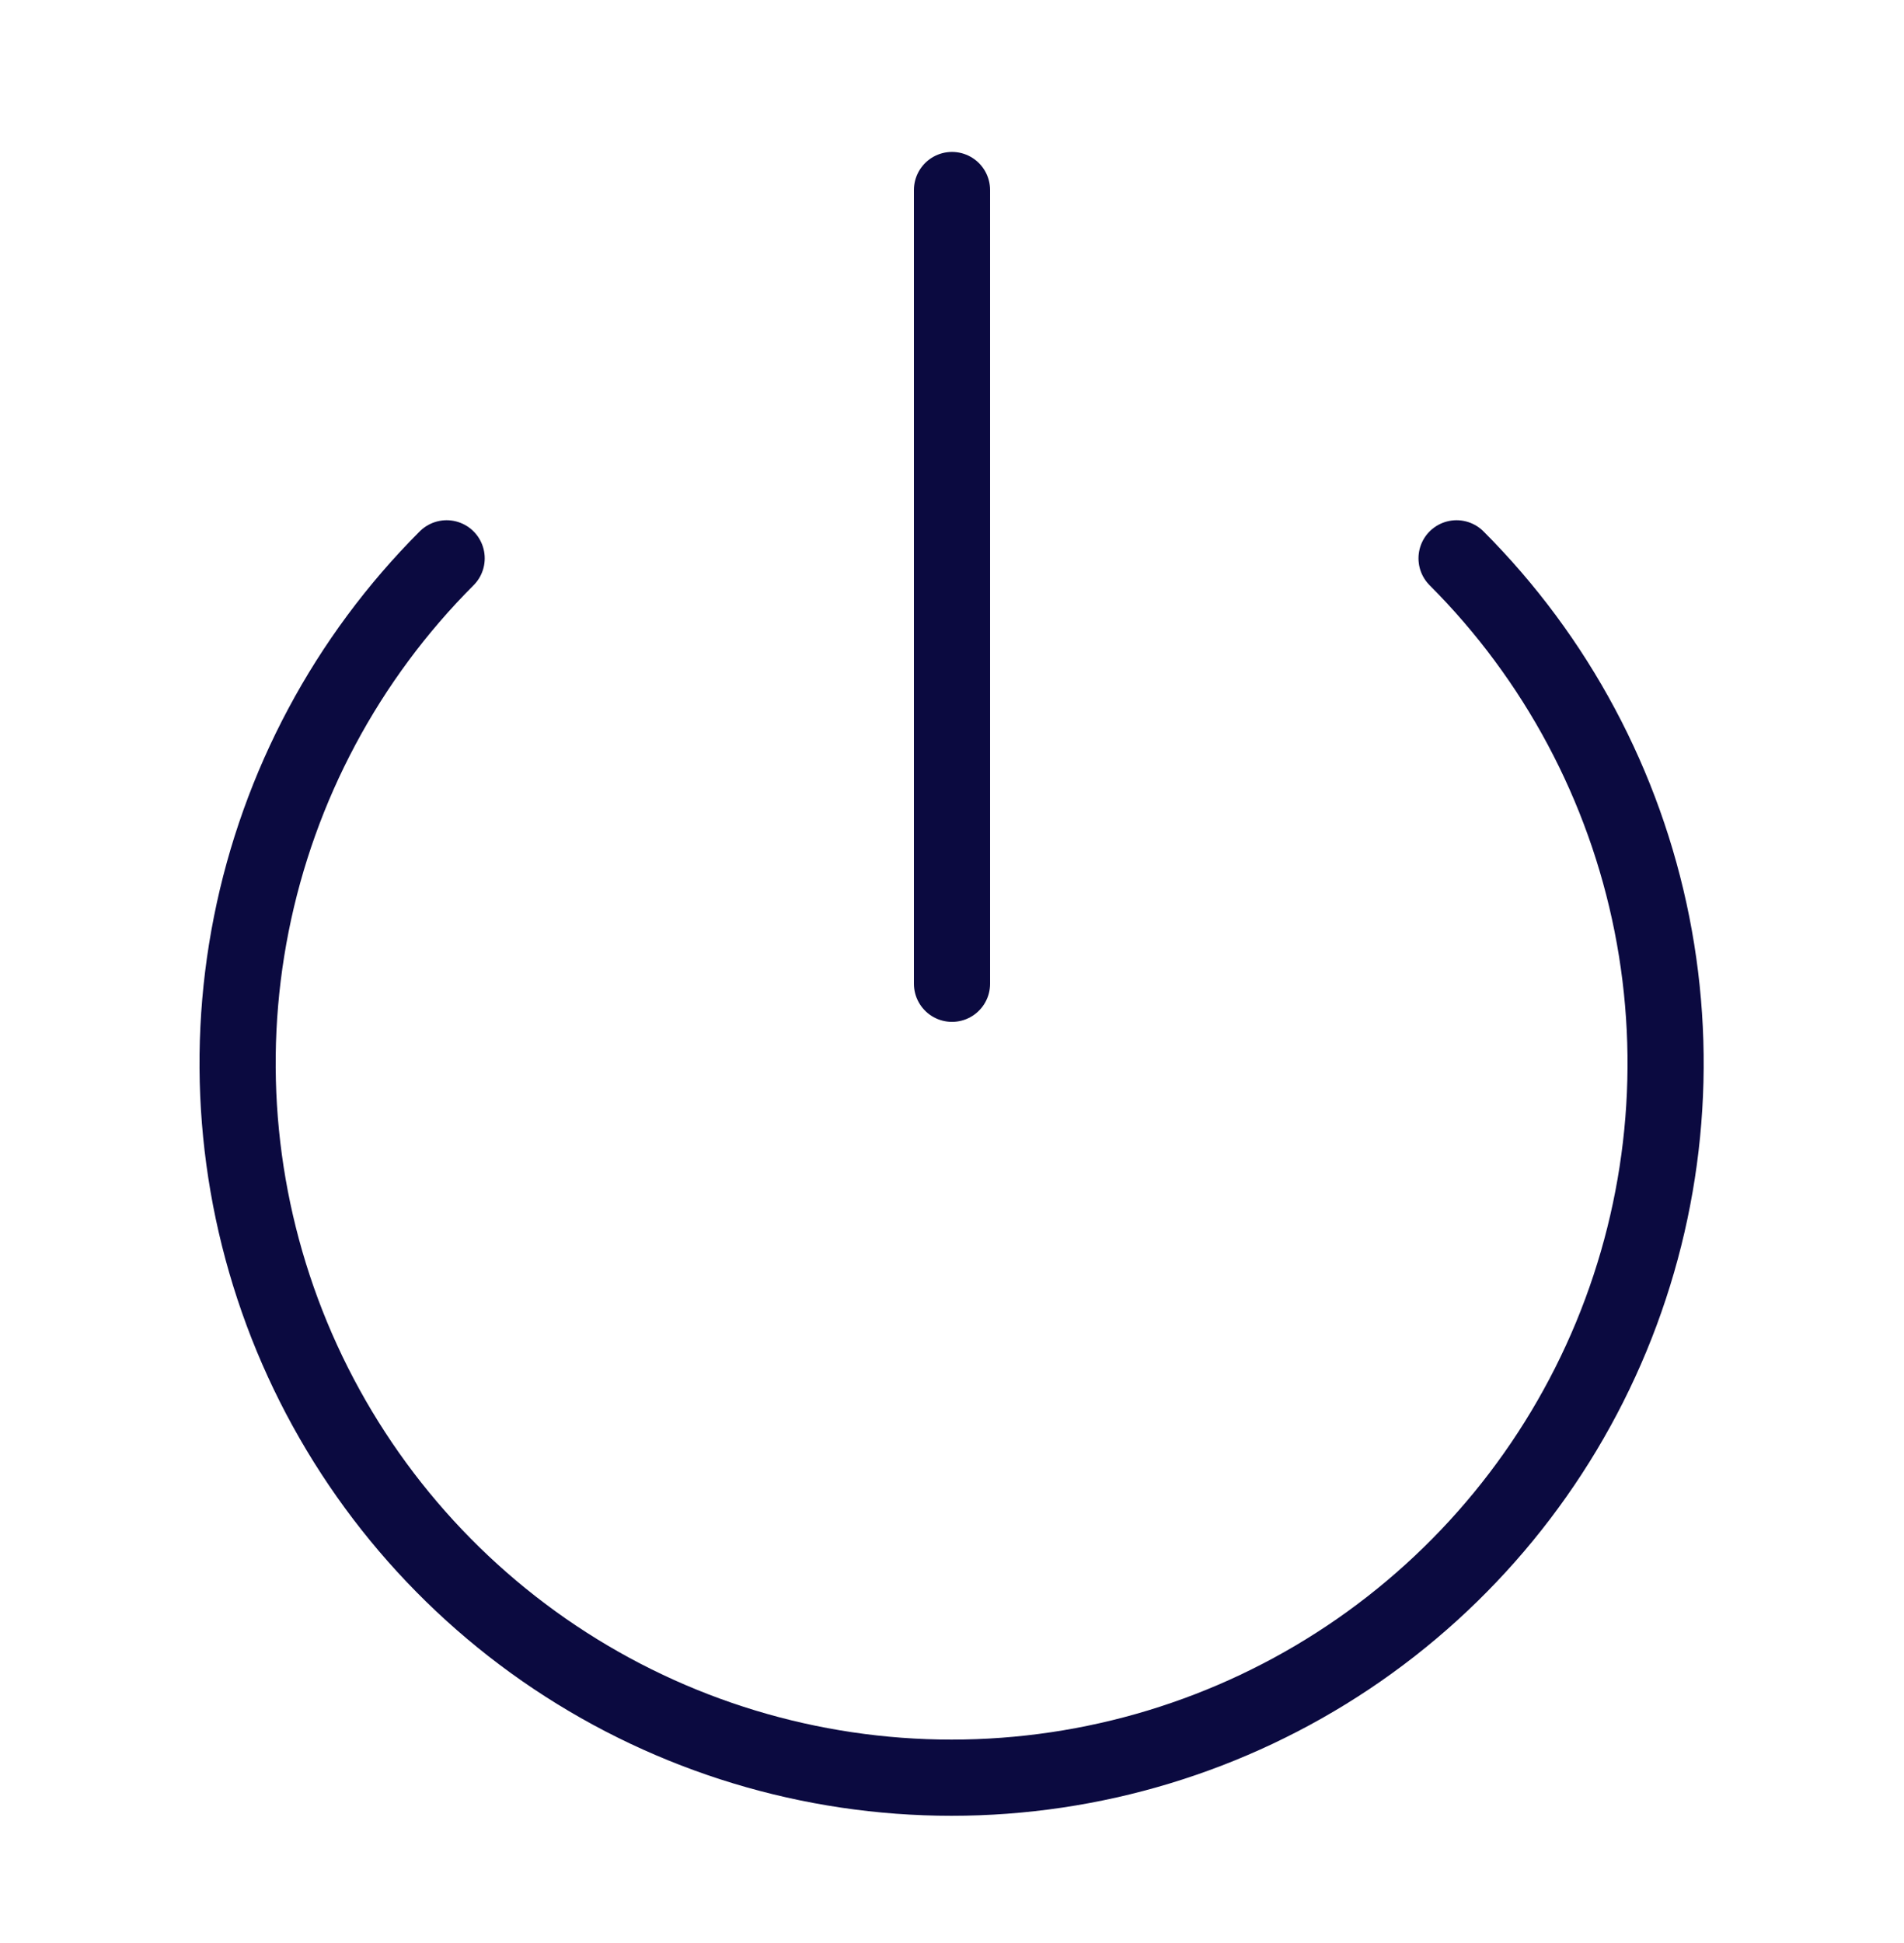 <svg width="50" height="51" viewBox="0 0 50 51" fill="none" xmlns="http://www.w3.org/2000/svg">
<path d="M25 4.988V25.822M38.25 14.655C40.871 17.277 42.657 20.619 43.38 24.256C44.103 27.892 43.731 31.662 42.312 35.088C40.892 38.514 38.489 41.442 35.406 43.502C32.322 45.562 28.698 46.661 24.989 46.661C21.281 46.661 17.657 45.562 14.573 43.502C11.49 41.442 9.087 38.514 7.667 35.088C6.248 31.662 5.876 27.892 6.599 24.256C7.322 20.619 9.107 17.277 11.729 14.655" stroke="#0B0A40" stroke-width="2" stroke-linecap="round" stroke-linejoin="round"/>
</svg>
